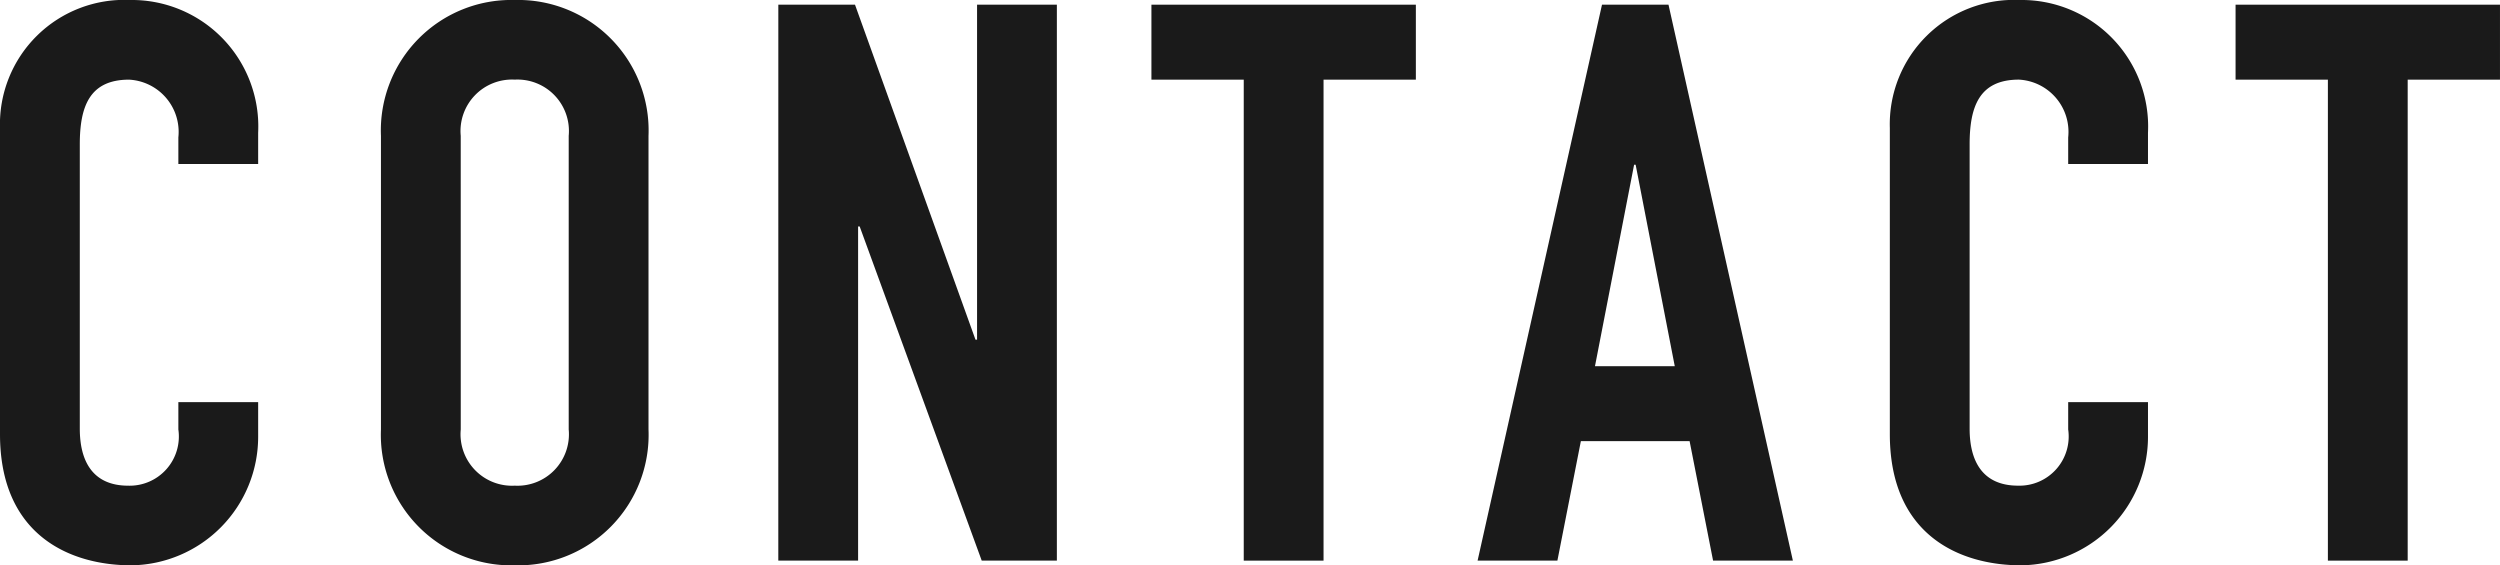 <svg xmlns="http://www.w3.org/2000/svg" width="102.447" height="23.166" viewBox="0 0 102.447 23.166">
  <defs>
    <style>
      .cls-1 {
        fill: #1a1a1a;
      }
    </style>
  </defs>
  <g id="レイヤー_2" data-name="レイヤー 2">
    <g id="Guide">
      <g>
        <path class="cls-1" d="M10.579,17.887A5.269,5.269,0,0,1,5.386,23.166C2.885,23.166,0,21.95,0,17.791V5.248A5.097,5.097,0,0,1,5.322,0a5.185,5.185,0,0,1,5.257,5.44v1.28h-3.27V5.631A2.144,2.144,0,0,0,5.29,3.264c-1.635,0-2.02,1.12-2.02,2.656v11.647c0,1.312.513,2.336,1.987,2.336a2.017,2.017,0,0,0,2.052-2.304v-1.12h3.27Z"/>
        <path class="cls-1" d="M15.611,5.567A5.348,5.348,0,0,1,21.093,0a5.348,5.348,0,0,1,5.482,5.567V17.599a5.349,5.349,0,0,1-5.482,5.567,5.348,5.348,0,0,1-5.482-5.567Zm3.27,12.031a2.11,2.11,0,0,0,2.212,2.304,2.109,2.109,0,0,0,2.212-2.304V5.567a2.109,2.109,0,0,0-2.212-2.304A2.11,2.11,0,0,0,18.88,5.567Z"/>
        <path class="cls-1" d="M31.895.192h3.142l4.937,13.727h.065V.192h3.27V22.974H40.23L35.228,9.279h-.064V22.974h-3.27Z"/>
        <path class="cls-1" d="M50.967,3.264H47.184V.192H58.02V3.264H54.237v19.71h-3.27Z"/>
        <path class="cls-1" d="M65.648.192h2.725L73.47,22.974H70.2l-.962-4.896H64.782L63.82,22.974H60.55Zm1.379,6.56h-.064l-1.603,8.255h3.27Z"/>
        <path class="cls-1" d="M88.022,17.887a5.269,5.269,0,0,1-5.193,5.279c-2.501,0-5.386-1.216-5.386-5.375V5.248A5.097,5.097,0,0,1,82.765,0a5.185,5.185,0,0,1,5.257,5.44v1.28h-3.27V5.631a2.144,2.144,0,0,0-2.019-2.368c-1.635,0-2.02,1.12-2.02,2.656v11.647c0,1.312.513,2.336,1.987,2.336a2.017,2.017,0,0,0,2.052-2.304v-1.12h3.27Z"/>
        <path class="cls-1" d="M95.394,3.264H91.611V.192h10.835V3.264H98.664v19.71h-3.27Z"/>
      </g>
    </g>
  </g>
</svg>
